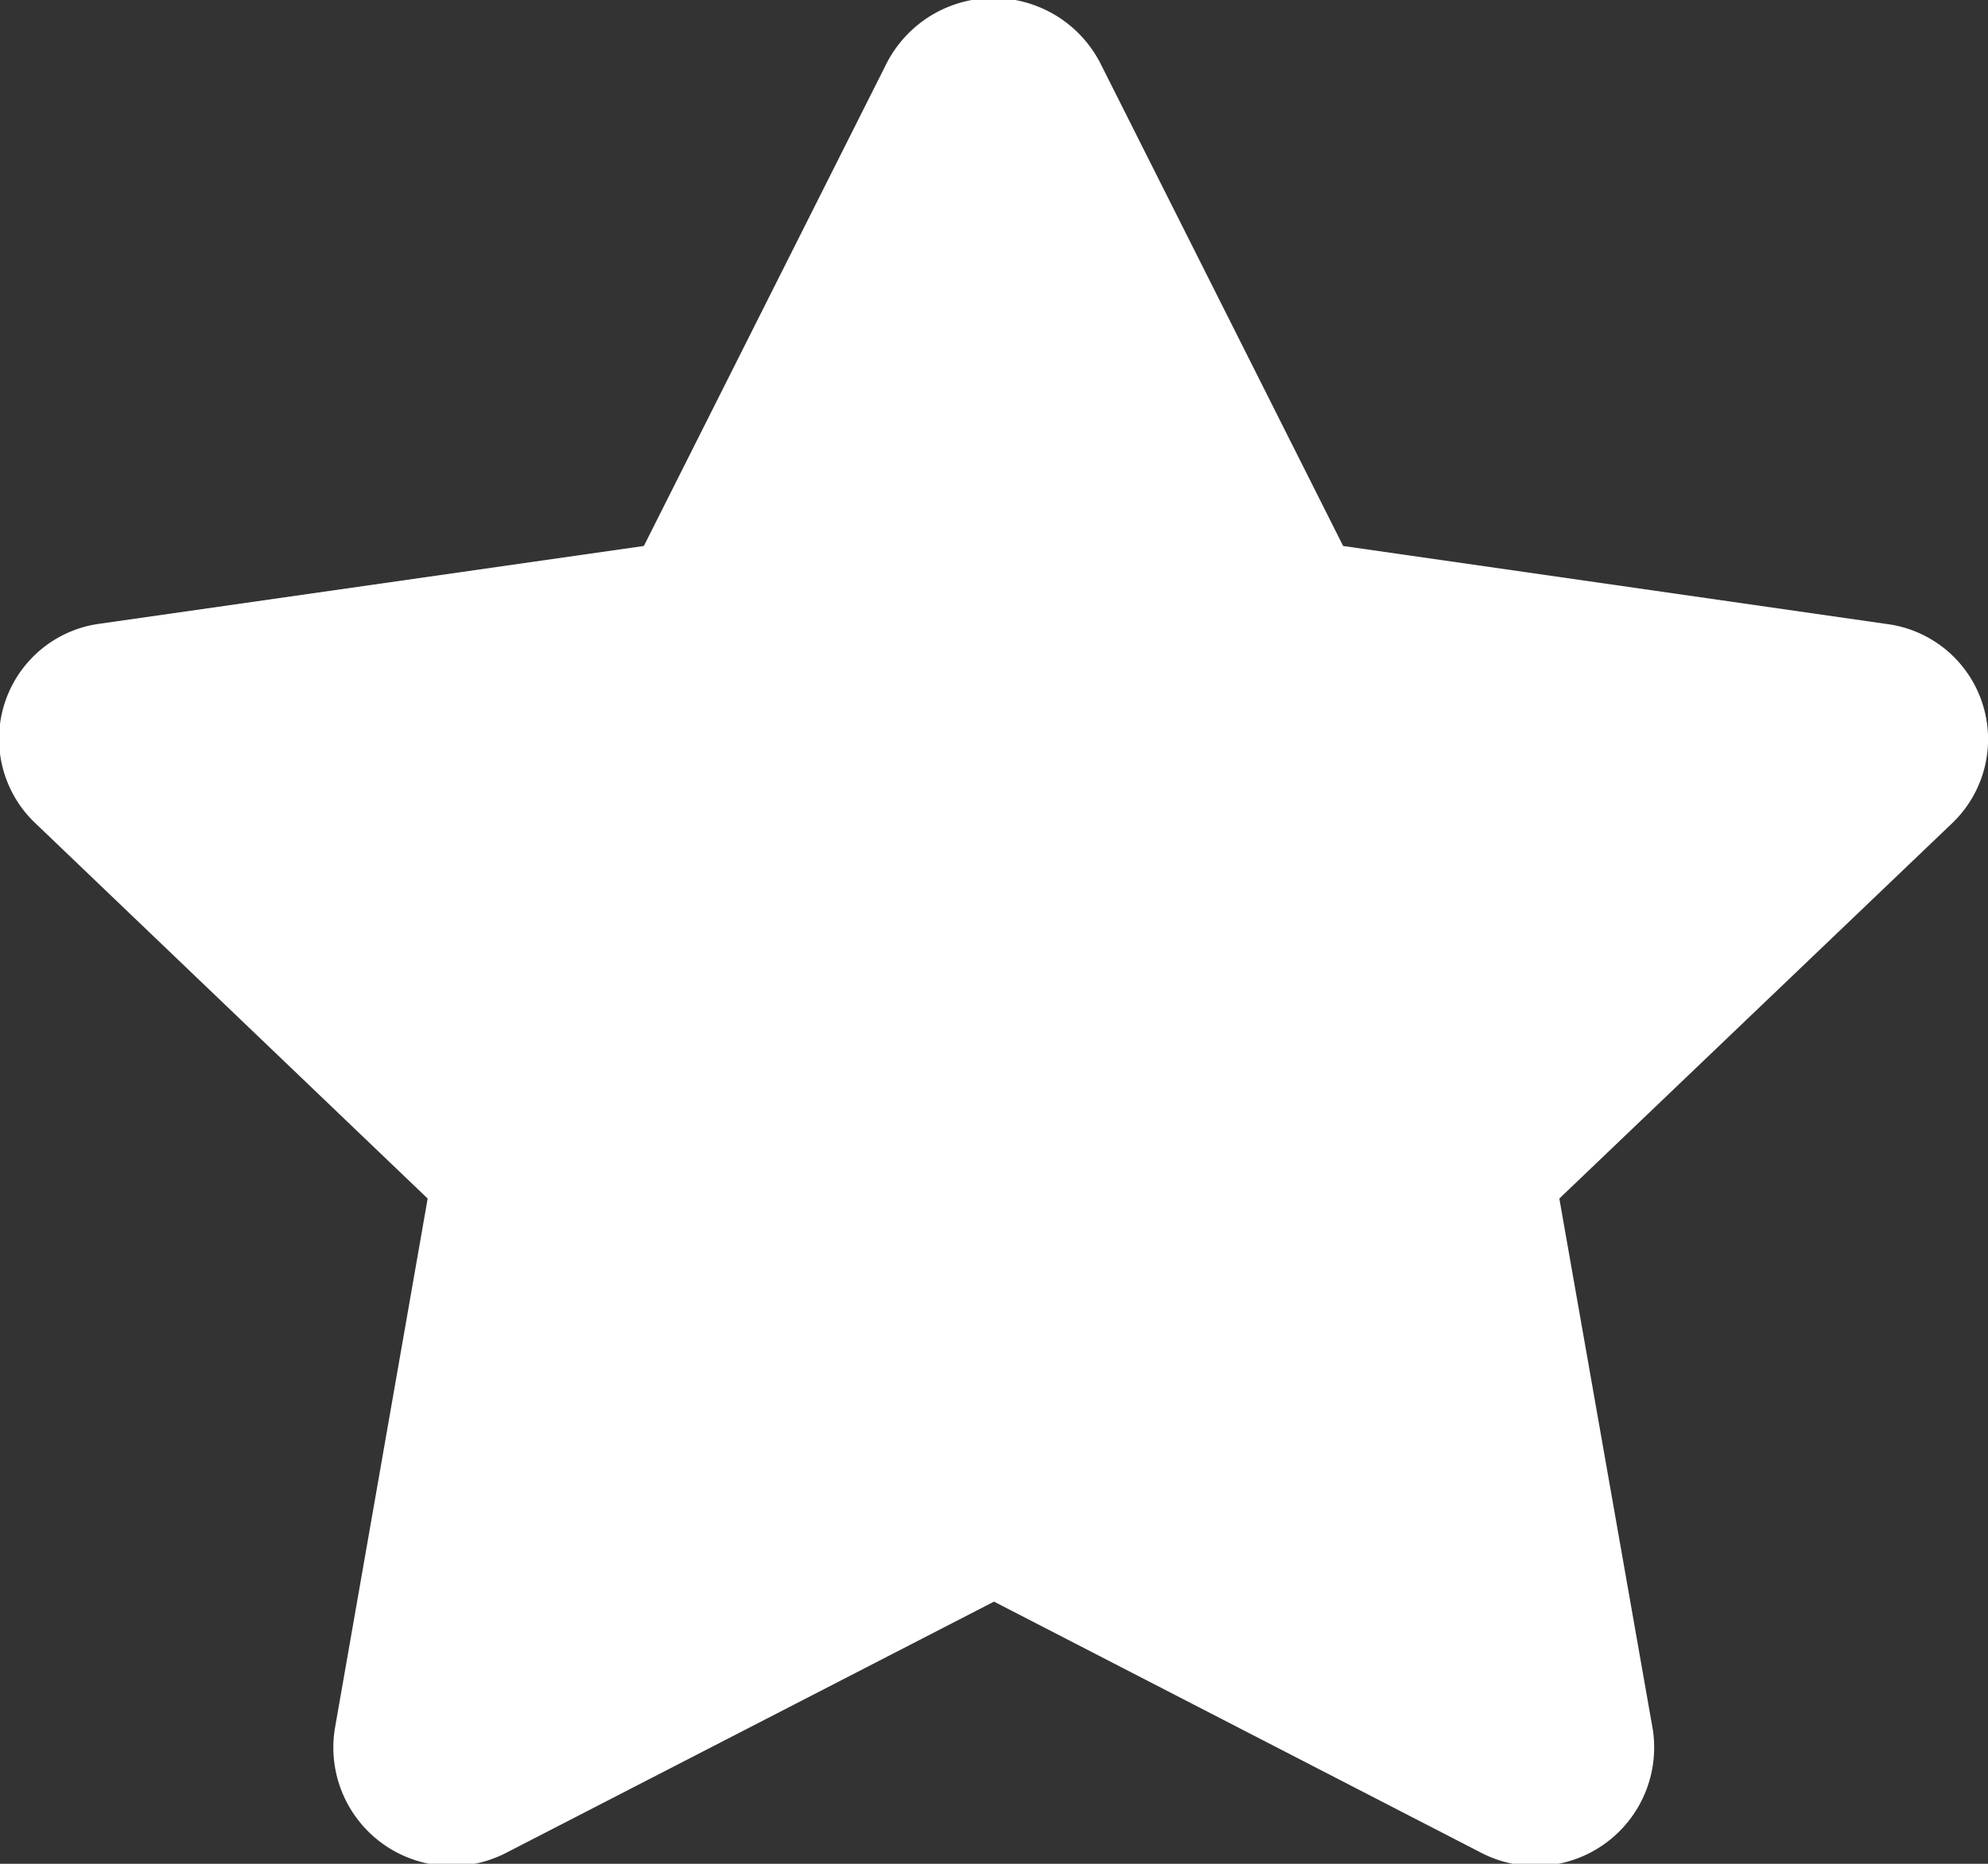 <svg xmlns="http://www.w3.org/2000/svg" width="16" height="15" viewBox="0 0 16 15">
  <rect x="0" y="0" width="16" height="15" fill="#333333" stroke="none"/>
  <defs>
    <style>
      .cls-1 {
        fill: #fff;
        fill-rule: evenodd;
      }
    </style>
  </defs>
  <path id="_" data-name="" class="cls-1" d="M7.137,0.507L5.182,4.394l-4.374.625a0.935,0.935,0,0,0-.53,1.6L3.442,9.646,2.694,13.918a0.954,0.954,0,0,0,1.389.989L8,12.89l3.913,2.017a0.954,0.954,0,0,0,1.389-.989L12.55,9.646l3.165-3.024a0.935,0.935,0,0,0-.53-1.6L10.81,4.394,8.855,0.507A0.967,0.967,0,0,0,7.137.507Z"/>
</svg>
